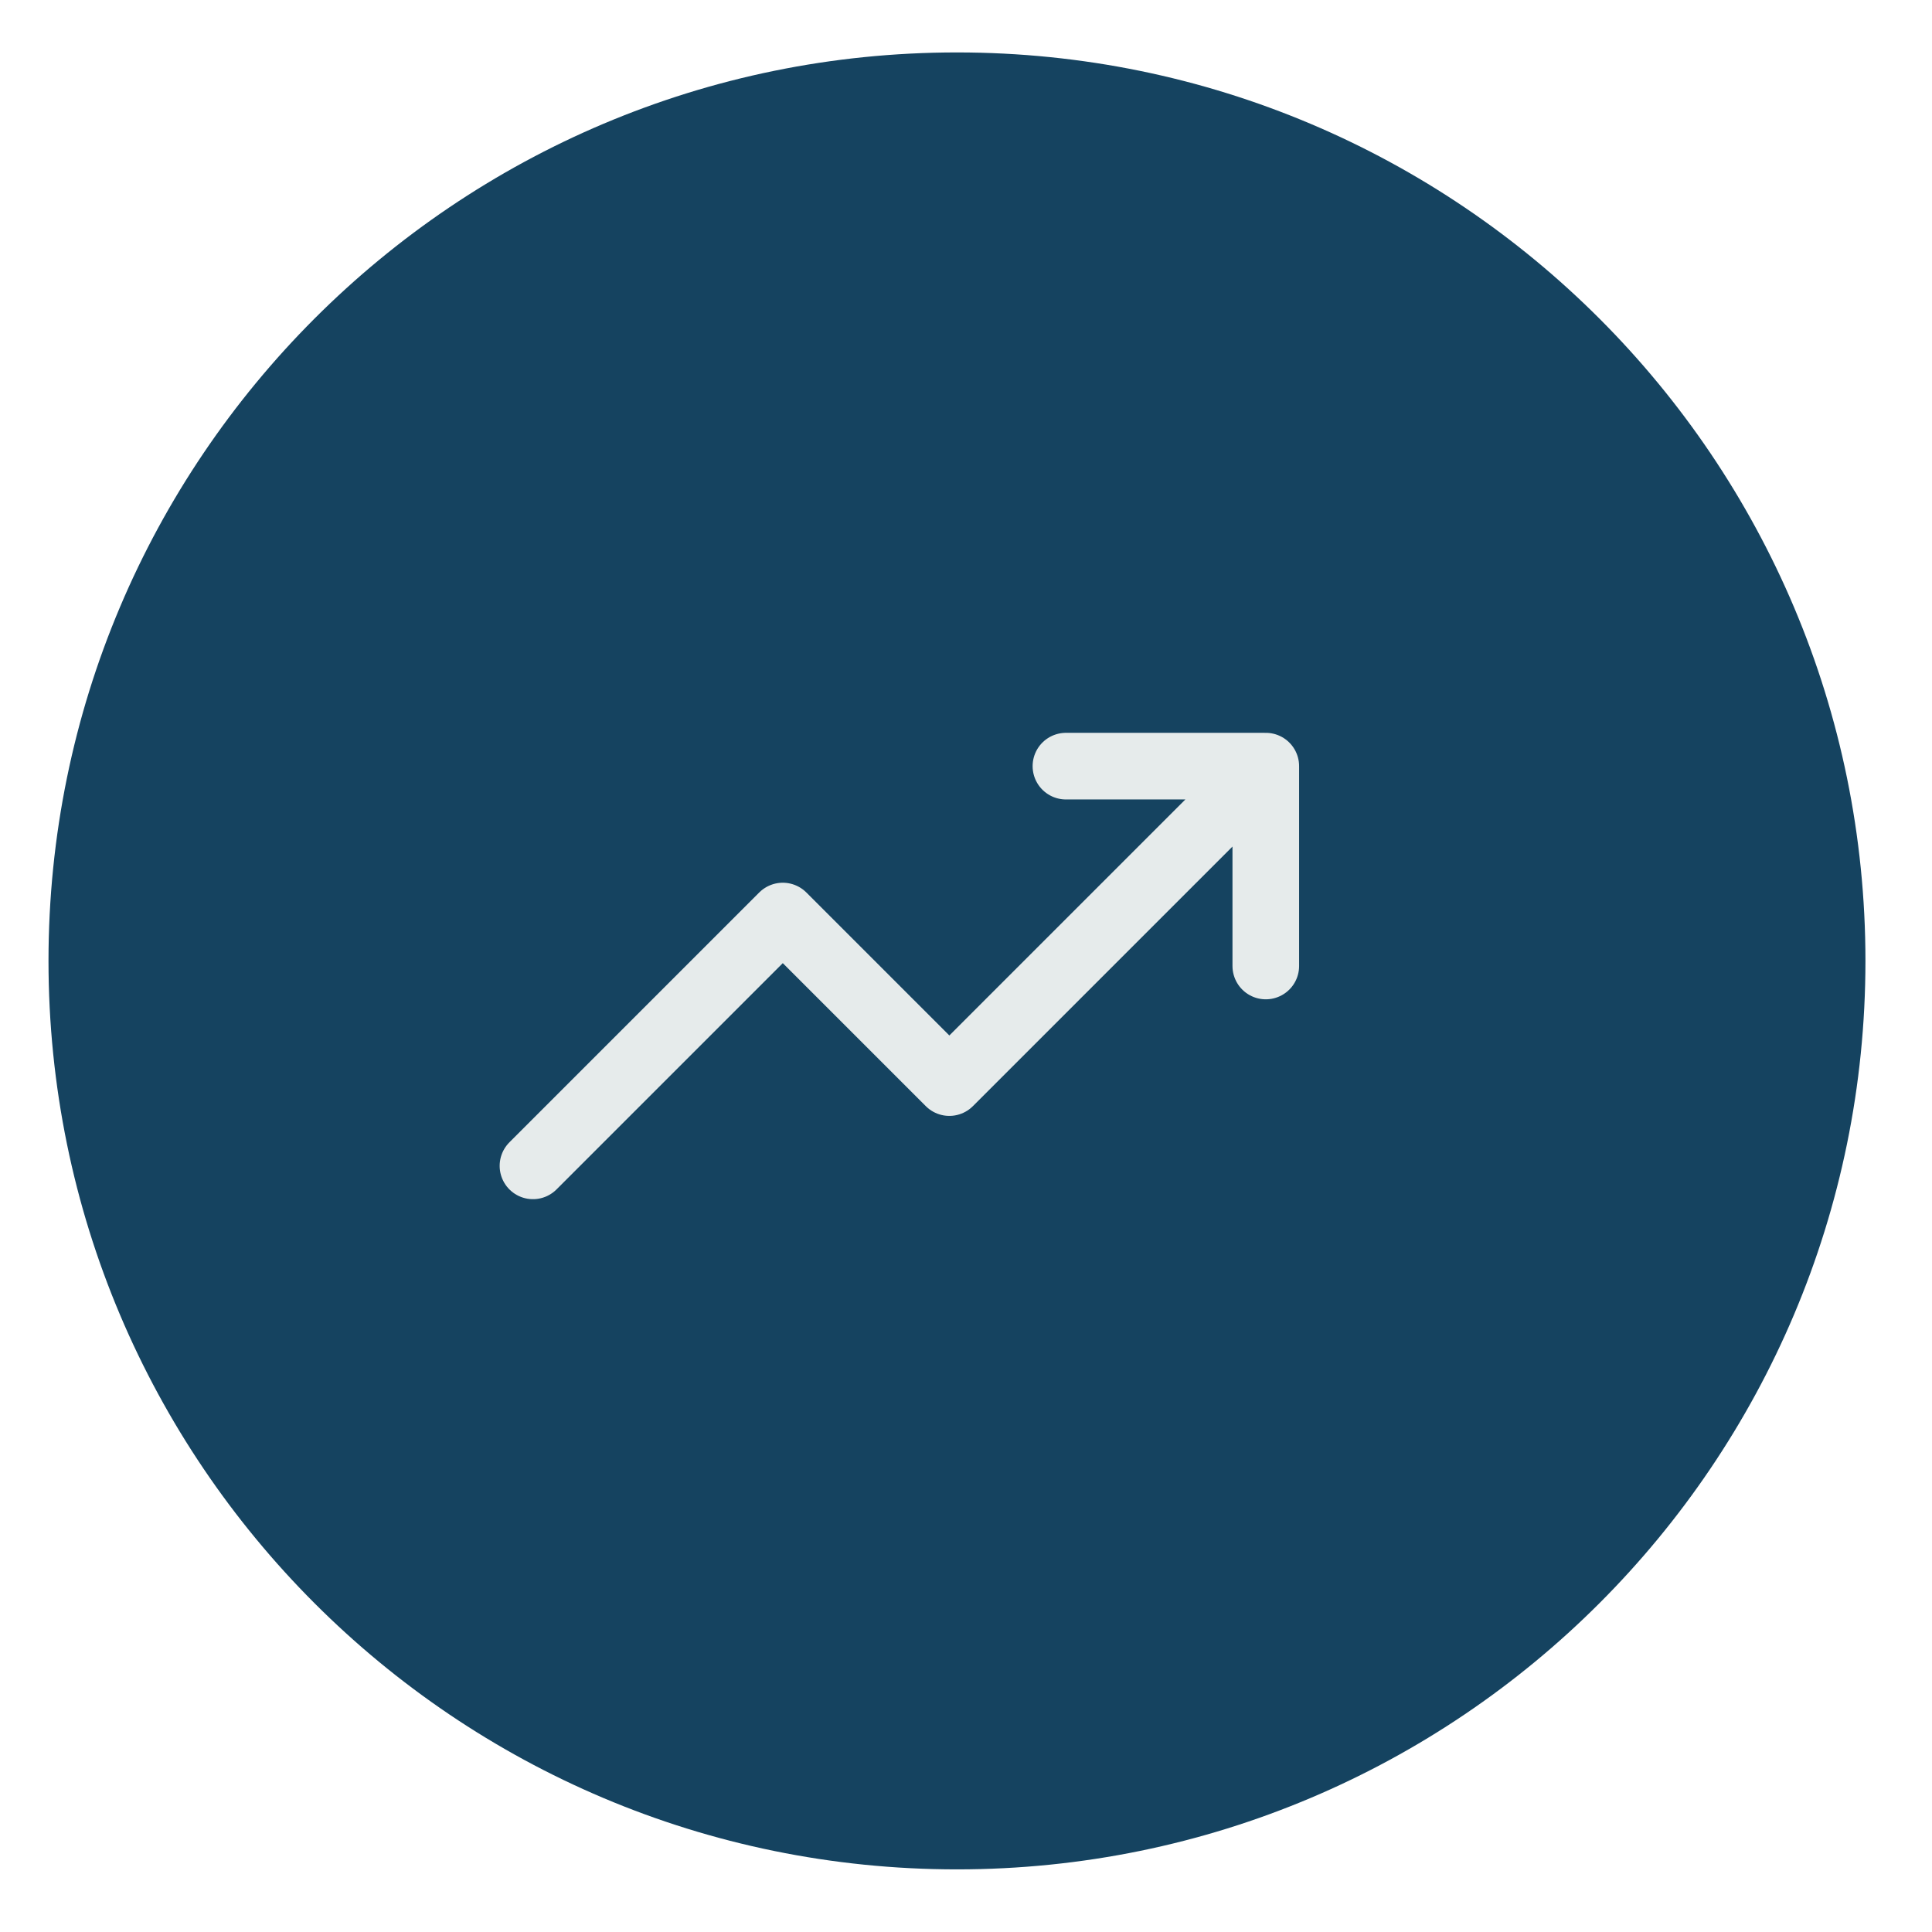 <svg width="58" height="58" viewBox="0 0 58 58" fill="none" xmlns="http://www.w3.org/2000/svg">
<path d="M56.002 28.847C56.002 13.785 43.791 1.574 28.729 1.574C13.667 1.574 1.456 13.785 1.456 28.847C1.456 43.91 13.667 56.12 28.729 56.12C43.791 56.12 56.002 43.91 56.002 28.847Z" fill="#154360"/>
<path d="M38 23L28.5 32.5L23.5 27.5L16 35M38 23H32M38 23V29" stroke="#E6EBEB" stroke-width="2" stroke-linecap="round" stroke-linejoin="round"/>
</svg>
